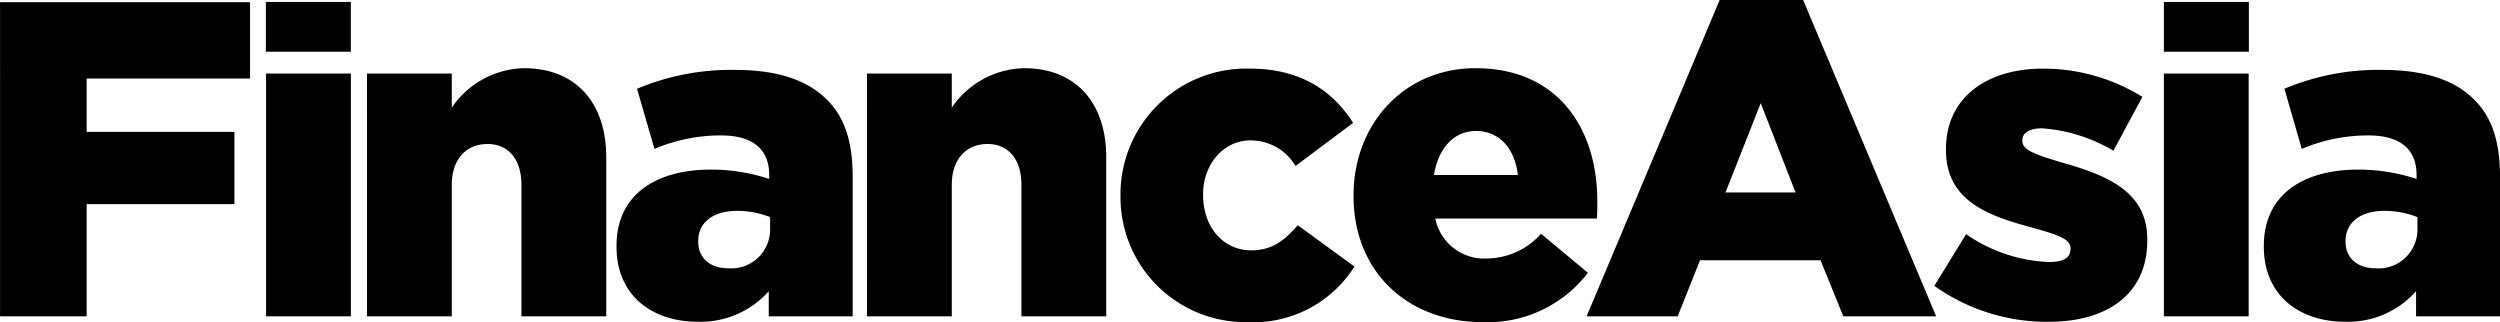 <svg xmlns="http://www.w3.org/2000/svg" viewBox="0 0 240 30.925">
  <path d="M.005.211h24v7.325H8.317v5.125h14.187v6.938H8.317v10.767H.004Zm25.537 6.851h8.142v23.304h-8.142zm146.832 11.416-3.344-8.574-3.385 8.574ZM165.087 0h8.015l12.769 30.368h-8.912l-2.187-5.382H163.2l-2.144 5.382h-8.742ZM25.523.183h8.157v4.785h-8.157zm9.706 6.879h8.142v3.273a8.59 8.59 0 0 1 6.941-3.788c4.928 0 7.889 3.27 7.889 8.569v15.25h-8.143V17.743c0-2.54-1.331-3.92-3.257-3.92-1.972 0-3.429 1.38-3.429 3.92v12.622H35.23ZM73.93 21.923v-1.081a8.6 8.6 0 0 0-3.173-.6c-2.357 0-3.727 1.168-3.727 2.888v.082c0 1.6 1.2 2.544 2.87 2.544a3.734 3.734 0 0 0 4.03-3.833m-14.745 1.769v-.086c0-4.826 3.643-7.326 9.088-7.326a17.7 17.7 0 0 1 5.569.9v-.388c0-2.41-1.5-3.791-4.627-3.791a16.2 16.2 0 0 0-6.387 1.294l-1.673-5.773a23.25 23.25 0 0 1 9.389-1.811c4.158 0 6.984 1 8.826 2.846 1.759 1.724 2.486 4.137 2.486 7.412v13.4H73.8v-2.412a8.74 8.74 0 0 1-6.814 2.93c-4.415 0-7.8-2.545-7.8-7.194M83.228 7.062h8.143v3.273a8.6 8.6 0 0 1 6.942-3.788c4.928 0 7.886 3.27 7.886 8.569v15.25h-8.141V17.743c0-2.54-1.328-3.92-3.258-3.92-1.972 0-3.428 1.38-3.428 3.92v12.622h-8.143Zm24.339 11.757v-.086a12.076 12.076 0 0 1 12.43-12.145c4.756 0 7.927 2.066 9.9 5.214l-5.528 4.13a5 5 0 0 0-4.327-2.453c-2.617 0-4.545 2.325-4.545 5.17v.084c0 3.015 1.888 5.3 4.628 5.3 1.929 0 3.172-.9 4.46-2.412l5.441 3.966a11.48 11.48 0 0 1-10.328 5.337 11.993 11.993 0 0 1-12.13-12.107"/>
  <path d="M145.714 16.797c-.3-2.578-1.8-4.223-4.027-4.223-2.142 0-3.6 1.682-4.031 4.223Zm-15.772 2.022v-.086c0-6.808 4.845-12.186 11.7-12.186 8.011 0 11.7 5.9 11.7 12.747 0 .519 0 1.123-.041 1.684h-15.514a4.79 4.79 0 0 0 5.012 3.833 7 7 0 0 0 5.141-2.371l4.5 3.749a12.12 12.12 0 0 1-10.071 4.736c-7.286 0-12.429-4.868-12.429-12.107m55.758 8.619 3.048-4.956a15 15 0 0 0 7.97 2.674c1.412 0 2.053-.432 2.053-1.251v-.084c0-.9-1.284-1.294-3.724-1.985-4.586-1.207-8.231-2.751-8.231-7.451v-.087c0-4.952 3.944-7.708 9.3-7.708A18.06 18.06 0 0 1 205.67 9.3l-2.783 5.17a15.6 15.6 0 0 0-6.859-2.151c-1.245 0-1.885.471-1.885 1.119v.09c0 .9 1.328 1.329 3.77 2.066 4.585 1.288 8.227 2.885 8.227 7.408v.09c0 5.121-3.814 7.8-9.471 7.8a18.65 18.65 0 0 1-10.973-3.449m22.037-20.381h8.139v23.304h-8.139zm.001-6.879h8.157v4.785h-8.157zm24.341 21.74v-1.081a8.6 8.6 0 0 0-3.177-.6c-2.352 0-3.726 1.168-3.726 2.888v.082c0 1.6 1.2 2.544 2.87 2.544a3.735 3.735 0 0 0 4.033-3.833m-14.748 1.769v-.086c0-4.826 3.641-7.326 9.09-7.326a17.8 17.8 0 0 1 5.574.9v-.388c0-2.41-1.5-3.791-4.631-3.791a16.3 16.3 0 0 0-6.391 1.294l-1.665-5.773a23.2 23.2 0 0 1 9.381-1.811c4.159 0 6.988 1 8.831 2.846 1.753 1.724 2.485 4.137 2.485 7.412v13.4h-8.059v-2.412a8.73 8.73 0 0 1-6.814 2.93c-4.414 0-7.8-2.545-7.8-7.194"/>
</svg>

